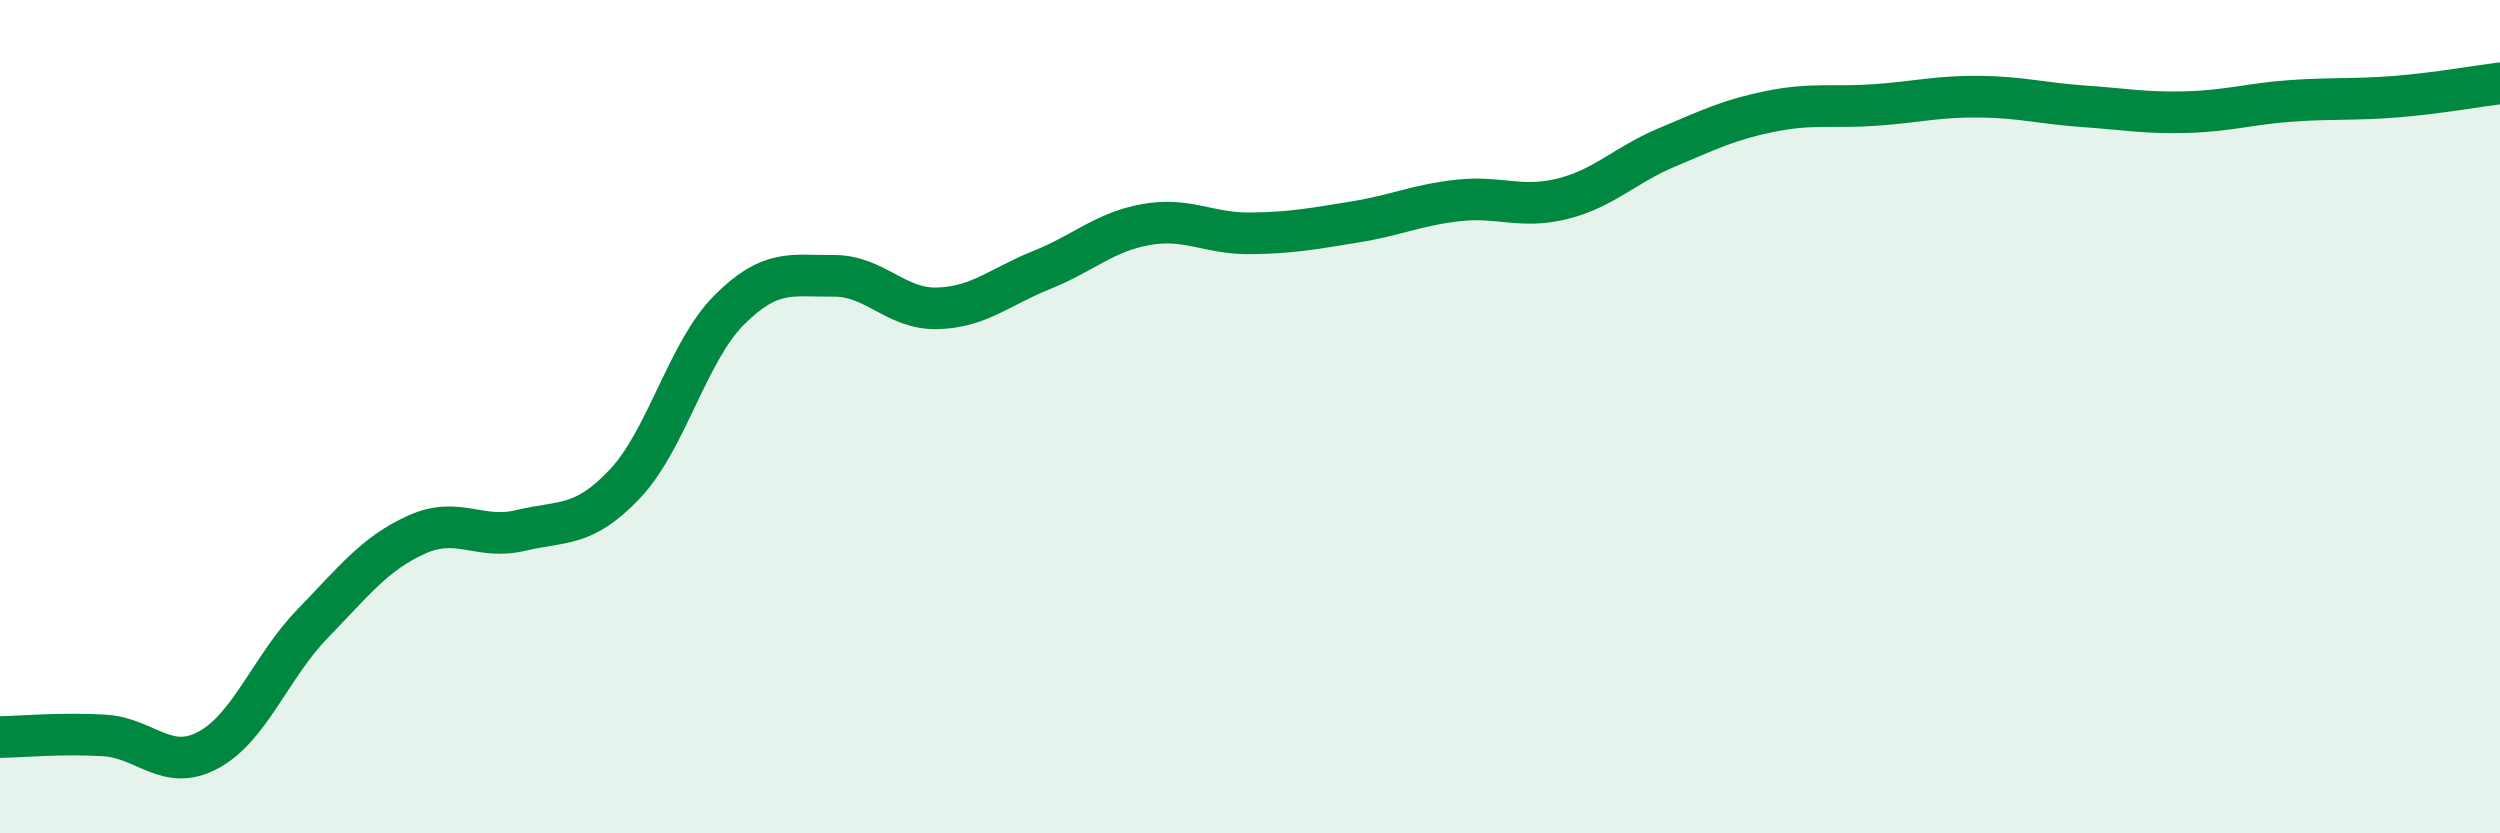 
    <svg width="60" height="20" viewBox="0 0 60 20" xmlns="http://www.w3.org/2000/svg">
      <path
        d="M 0,17.69 C 0.5,17.68 1.5,17.59 2.5,17.65 C 3.5,17.71 4,18.54 5,18 C 6,17.46 6.5,16 7.5,14.97 C 8.5,13.94 9,13.28 10,12.83 C 11,12.38 11.5,12.97 12.5,12.73 C 13.5,12.49 14,12.67 15,11.61 C 16,10.55 16.5,8.44 17.5,7.44 C 18.5,6.44 19,6.63 20,6.62 C 21,6.61 21.5,7.43 22.5,7.4 C 23.5,7.37 24,6.88 25,6.48 C 26,6.08 26.5,5.57 27.5,5.39 C 28.5,5.21 29,5.61 30,5.6 C 31,5.59 31.5,5.49 32.5,5.33 C 33.5,5.17 34,4.92 35,4.81 C 36,4.7 36.5,5.02 37.5,4.77 C 38.5,4.52 39,3.96 40,3.54 C 41,3.12 41.5,2.87 42.5,2.67 C 43.5,2.47 44,2.59 45,2.52 C 46,2.45 46.5,2.31 47.5,2.32 C 48.5,2.33 49,2.48 50,2.55 C 51,2.62 51.5,2.72 52.5,2.69 C 53.5,2.66 54,2.49 55,2.42 C 56,2.35 56.5,2.4 57.5,2.32 C 58.5,2.24 59.5,2.06 60,2L60 20L0 20Z"
        fill="#008740"
        opacity="0.1"
        stroke-linecap="round"
        stroke-linejoin="round"
      />
      <path
        d="M 0,17.69 C 0.5,17.68 1.5,17.59 2.5,17.65 C 3.5,17.71 4,18.54 5,18 C 6,17.46 6.5,16 7.5,14.97 C 8.5,13.94 9,13.28 10,12.83 C 11,12.38 11.5,12.97 12.5,12.73 C 13.5,12.49 14,12.67 15,11.61 C 16,10.55 16.5,8.44 17.5,7.44 C 18.5,6.44 19,6.63 20,6.62 C 21,6.61 21.5,7.43 22.5,7.4 C 23.5,7.37 24,6.88 25,6.48 C 26,6.08 26.5,5.57 27.5,5.39 C 28.5,5.21 29,5.61 30,5.6 C 31,5.59 31.5,5.49 32.5,5.33 C 33.5,5.17 34,4.92 35,4.81 C 36,4.7 36.5,5.02 37.5,4.77 C 38.5,4.52 39,3.96 40,3.54 C 41,3.12 41.5,2.87 42.5,2.67 C 43.5,2.47 44,2.59 45,2.52 C 46,2.45 46.5,2.31 47.5,2.32 C 48.5,2.33 49,2.48 50,2.55 C 51,2.62 51.5,2.72 52.5,2.69 C 53.5,2.66 54,2.49 55,2.42 C 56,2.35 56.5,2.4 57.5,2.32 C 58.5,2.24 59.5,2.06 60,2"
        stroke="#008740"
        stroke-width="1"
        fill="none"
        stroke-linecap="round"
        stroke-linejoin="round"
      />
    </svg>
  